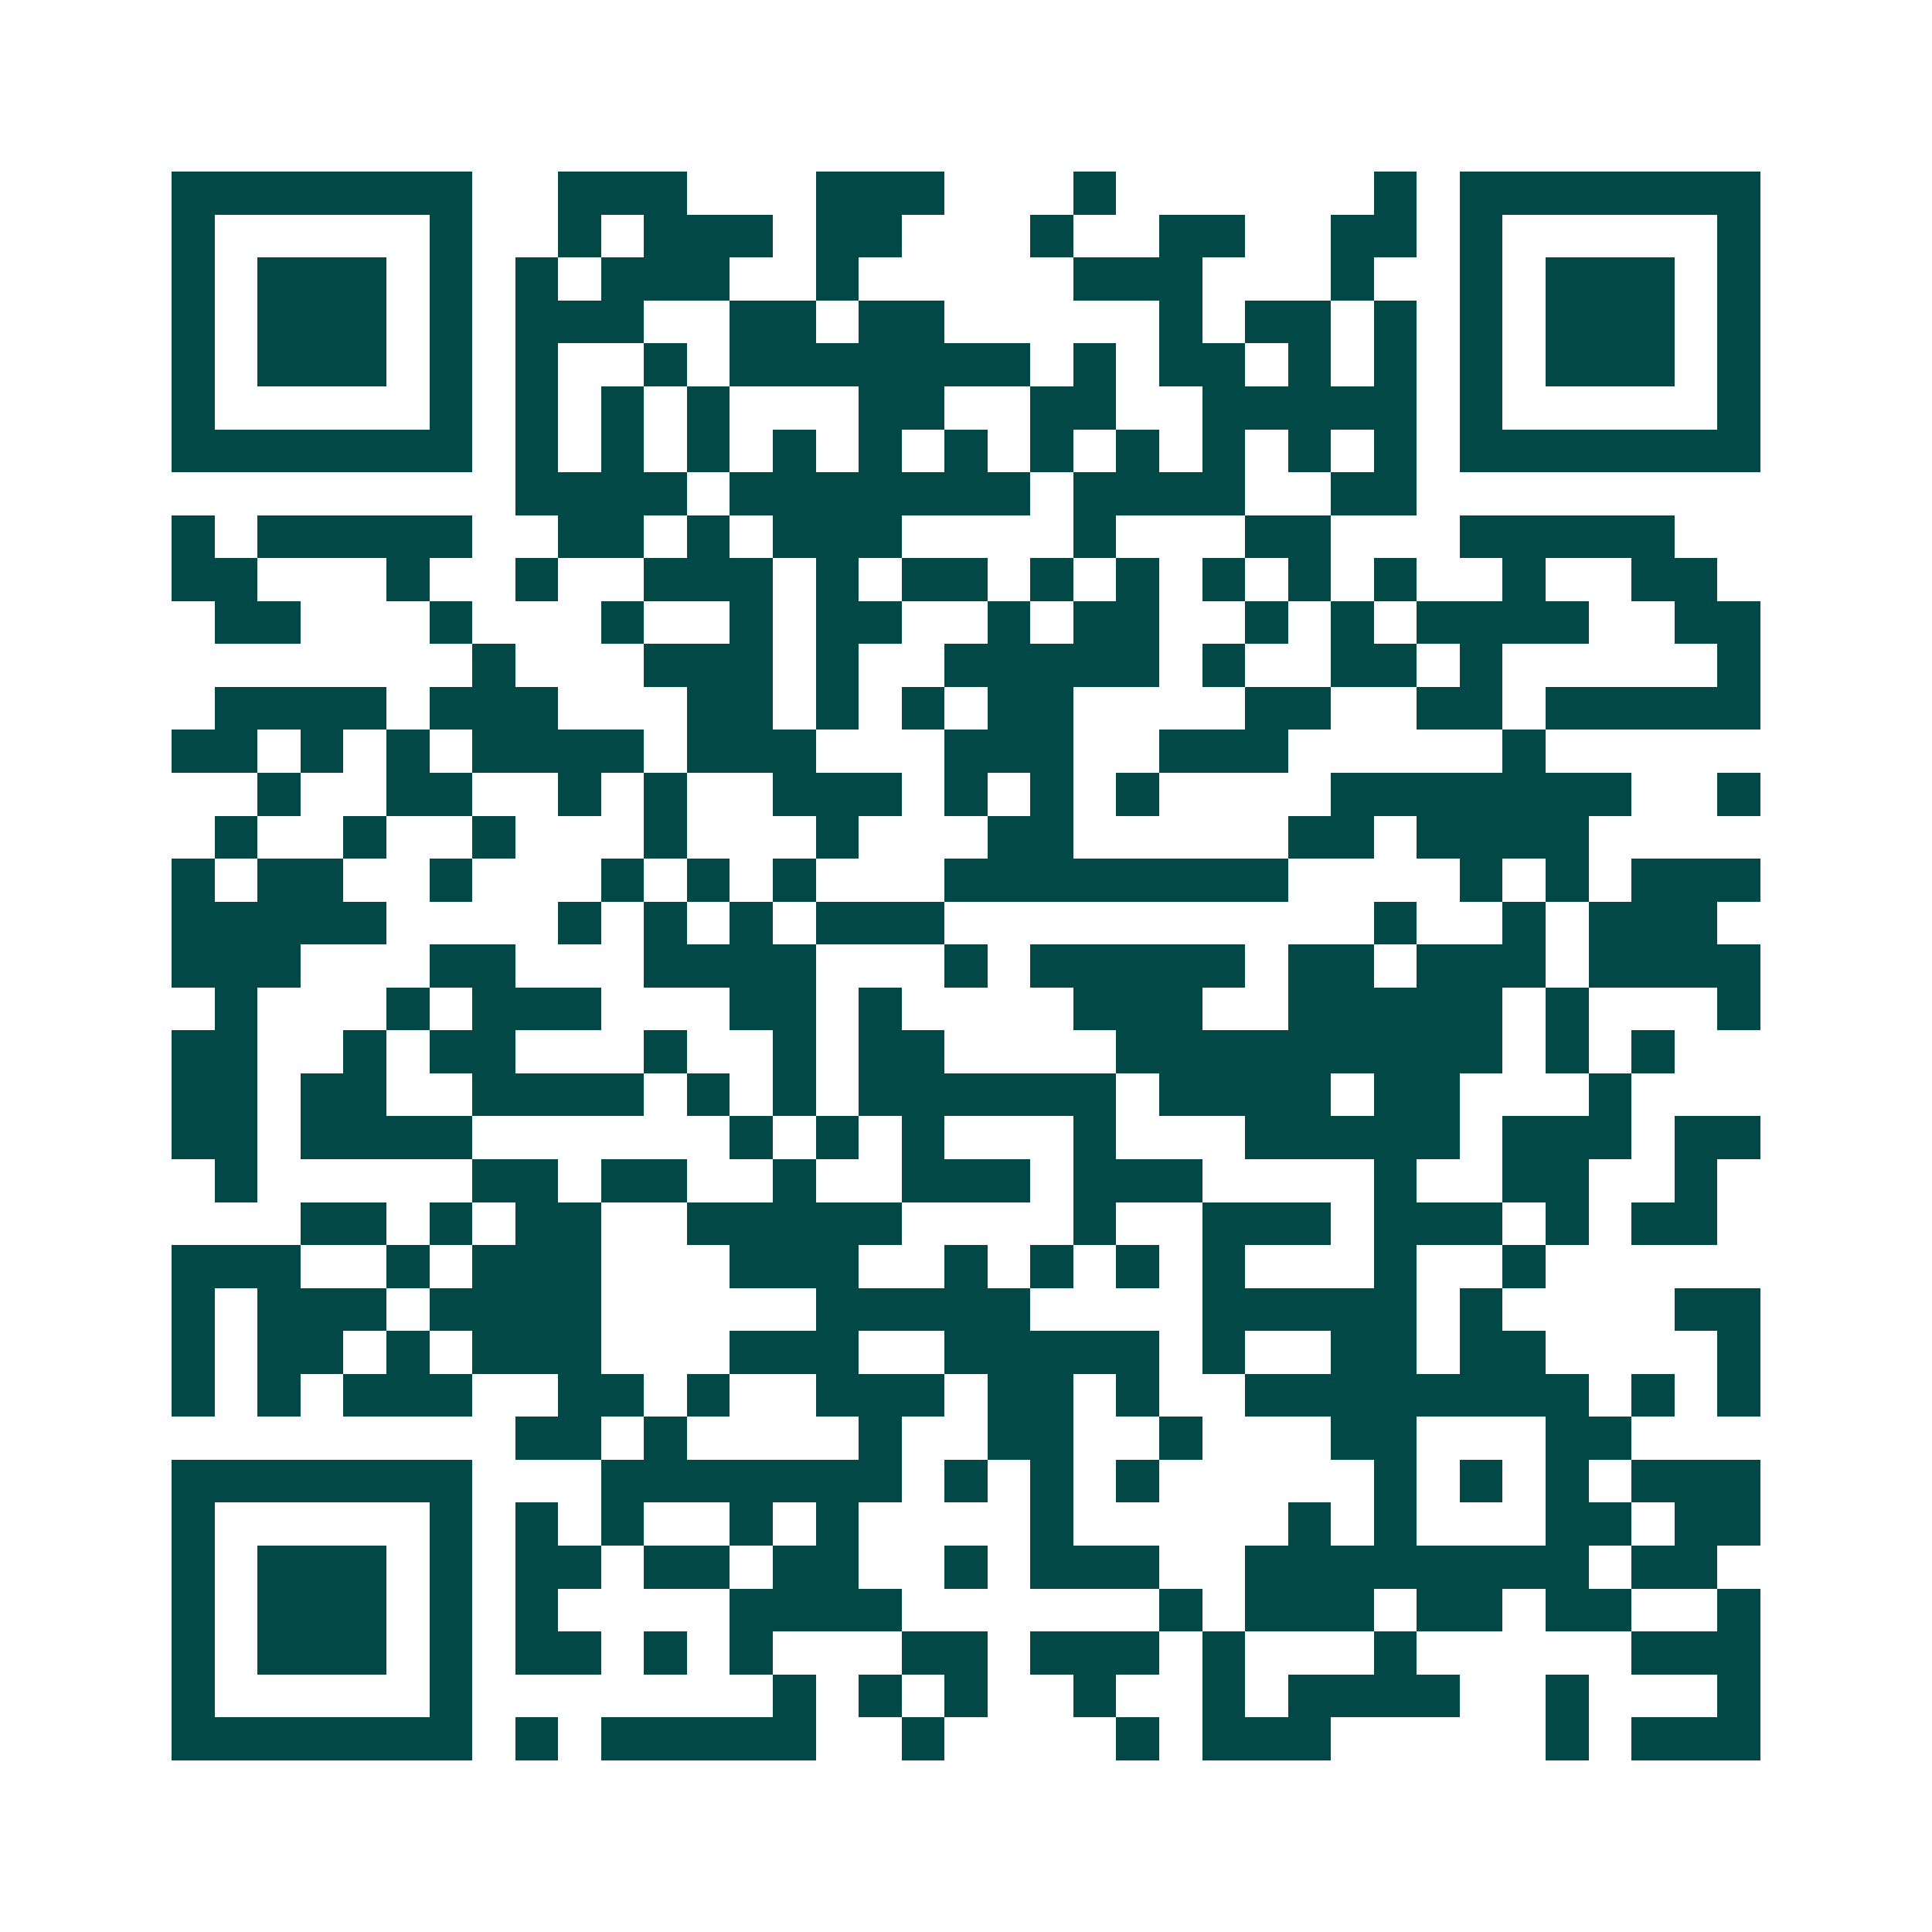 <svg xmlns="http://www.w3.org/2000/svg" width="200" height="200" viewBox="0 0 45 45" shape-rendering="crispEdges"><path fill="#ffffff" d="M0 0h45v45H0z"/><path stroke="#014847" d="M4 4.5h7m2 0h3m3 0h3m3 0h1m6 0h1m1 0h7M4 5.5h1m5 0h1m2 0h1m1 0h3m1 0h2m3 0h1m2 0h2m2 0h2m1 0h1m5 0h1M4 6.5h1m1 0h3m1 0h1m1 0h1m1 0h3m2 0h1m5 0h3m3 0h1m2 0h1m1 0h3m1 0h1M4 7.5h1m1 0h3m1 0h1m1 0h3m2 0h2m1 0h2m5 0h1m1 0h2m1 0h1m1 0h1m1 0h3m1 0h1M4 8.5h1m1 0h3m1 0h1m1 0h1m2 0h1m1 0h7m1 0h1m1 0h2m1 0h1m1 0h1m1 0h1m1 0h3m1 0h1M4 9.5h1m5 0h1m1 0h1m1 0h1m1 0h1m3 0h2m2 0h2m2 0h5m1 0h1m5 0h1M4 10.5h7m1 0h1m1 0h1m1 0h1m1 0h1m1 0h1m1 0h1m1 0h1m1 0h1m1 0h1m1 0h1m1 0h1m1 0h7M12 11.5h4m1 0h7m1 0h4m2 0h2M4 12.5h1m1 0h5m2 0h2m1 0h1m1 0h3m4 0h1m3 0h2m3 0h5M4 13.5h2m3 0h1m2 0h1m2 0h3m1 0h1m1 0h2m1 0h1m1 0h1m1 0h1m1 0h1m1 0h1m2 0h1m2 0h2M5 14.5h2m3 0h1m3 0h1m2 0h1m1 0h2m2 0h1m1 0h2m2 0h1m1 0h1m1 0h4m2 0h2M11 15.5h1m3 0h3m1 0h1m2 0h5m1 0h1m2 0h2m1 0h1m5 0h1M5 16.5h4m1 0h3m3 0h2m1 0h1m1 0h1m1 0h2m4 0h2m2 0h2m1 0h5M4 17.5h2m1 0h1m1 0h1m1 0h4m1 0h3m3 0h3m2 0h3m5 0h1M6 18.5h1m2 0h2m2 0h1m1 0h1m2 0h3m1 0h1m1 0h1m1 0h1m4 0h7m2 0h1M5 19.5h1m2 0h1m2 0h1m3 0h1m3 0h1m3 0h2m5 0h2m1 0h4M4 20.5h1m1 0h2m2 0h1m3 0h1m1 0h1m1 0h1m3 0h8m4 0h1m1 0h1m1 0h3M4 21.5h5m4 0h1m1 0h1m1 0h1m1 0h3m10 0h1m2 0h1m1 0h3M4 22.5h3m3 0h2m3 0h4m3 0h1m1 0h5m1 0h2m1 0h3m1 0h4M5 23.5h1m3 0h1m1 0h3m3 0h2m1 0h1m4 0h3m2 0h5m1 0h1m3 0h1M4 24.5h2m2 0h1m1 0h2m3 0h1m2 0h1m1 0h2m4 0h9m1 0h1m1 0h1M4 25.5h2m1 0h2m2 0h4m1 0h1m1 0h1m1 0h6m1 0h4m1 0h2m3 0h1M4 26.5h2m1 0h4m6 0h1m1 0h1m1 0h1m3 0h1m3 0h5m1 0h3m1 0h2M5 27.5h1m5 0h2m1 0h2m2 0h1m2 0h3m1 0h3m4 0h1m2 0h2m2 0h1M7 28.5h2m1 0h1m1 0h2m2 0h5m4 0h1m2 0h3m1 0h3m1 0h1m1 0h2M4 29.5h3m2 0h1m1 0h3m3 0h3m2 0h1m1 0h1m1 0h1m1 0h1m3 0h1m2 0h1M4 30.5h1m1 0h3m1 0h4m5 0h5m4 0h5m1 0h1m4 0h2M4 31.5h1m1 0h2m1 0h1m1 0h3m3 0h3m2 0h5m1 0h1m2 0h2m1 0h2m4 0h1M4 32.5h1m1 0h1m1 0h3m2 0h2m1 0h1m2 0h3m1 0h2m1 0h1m2 0h8m1 0h1m1 0h1M12 33.5h2m1 0h1m4 0h1m2 0h2m2 0h1m3 0h2m3 0h2M4 34.5h7m3 0h7m1 0h1m1 0h1m1 0h1m5 0h1m1 0h1m1 0h1m1 0h3M4 35.5h1m5 0h1m1 0h1m1 0h1m2 0h1m1 0h1m4 0h1m5 0h1m1 0h1m3 0h2m1 0h2M4 36.5h1m1 0h3m1 0h1m1 0h2m1 0h2m1 0h2m2 0h1m1 0h3m2 0h8m1 0h2M4 37.5h1m1 0h3m1 0h1m1 0h1m4 0h4m6 0h1m1 0h3m1 0h2m1 0h2m2 0h1M4 38.5h1m1 0h3m1 0h1m1 0h2m1 0h1m1 0h1m3 0h2m1 0h3m1 0h1m3 0h1m5 0h3M4 39.5h1m5 0h1m7 0h1m1 0h1m1 0h1m2 0h1m2 0h1m1 0h4m2 0h1m3 0h1M4 40.5h7m1 0h1m1 0h5m2 0h1m4 0h1m1 0h3m5 0h1m1 0h3"/></svg>
